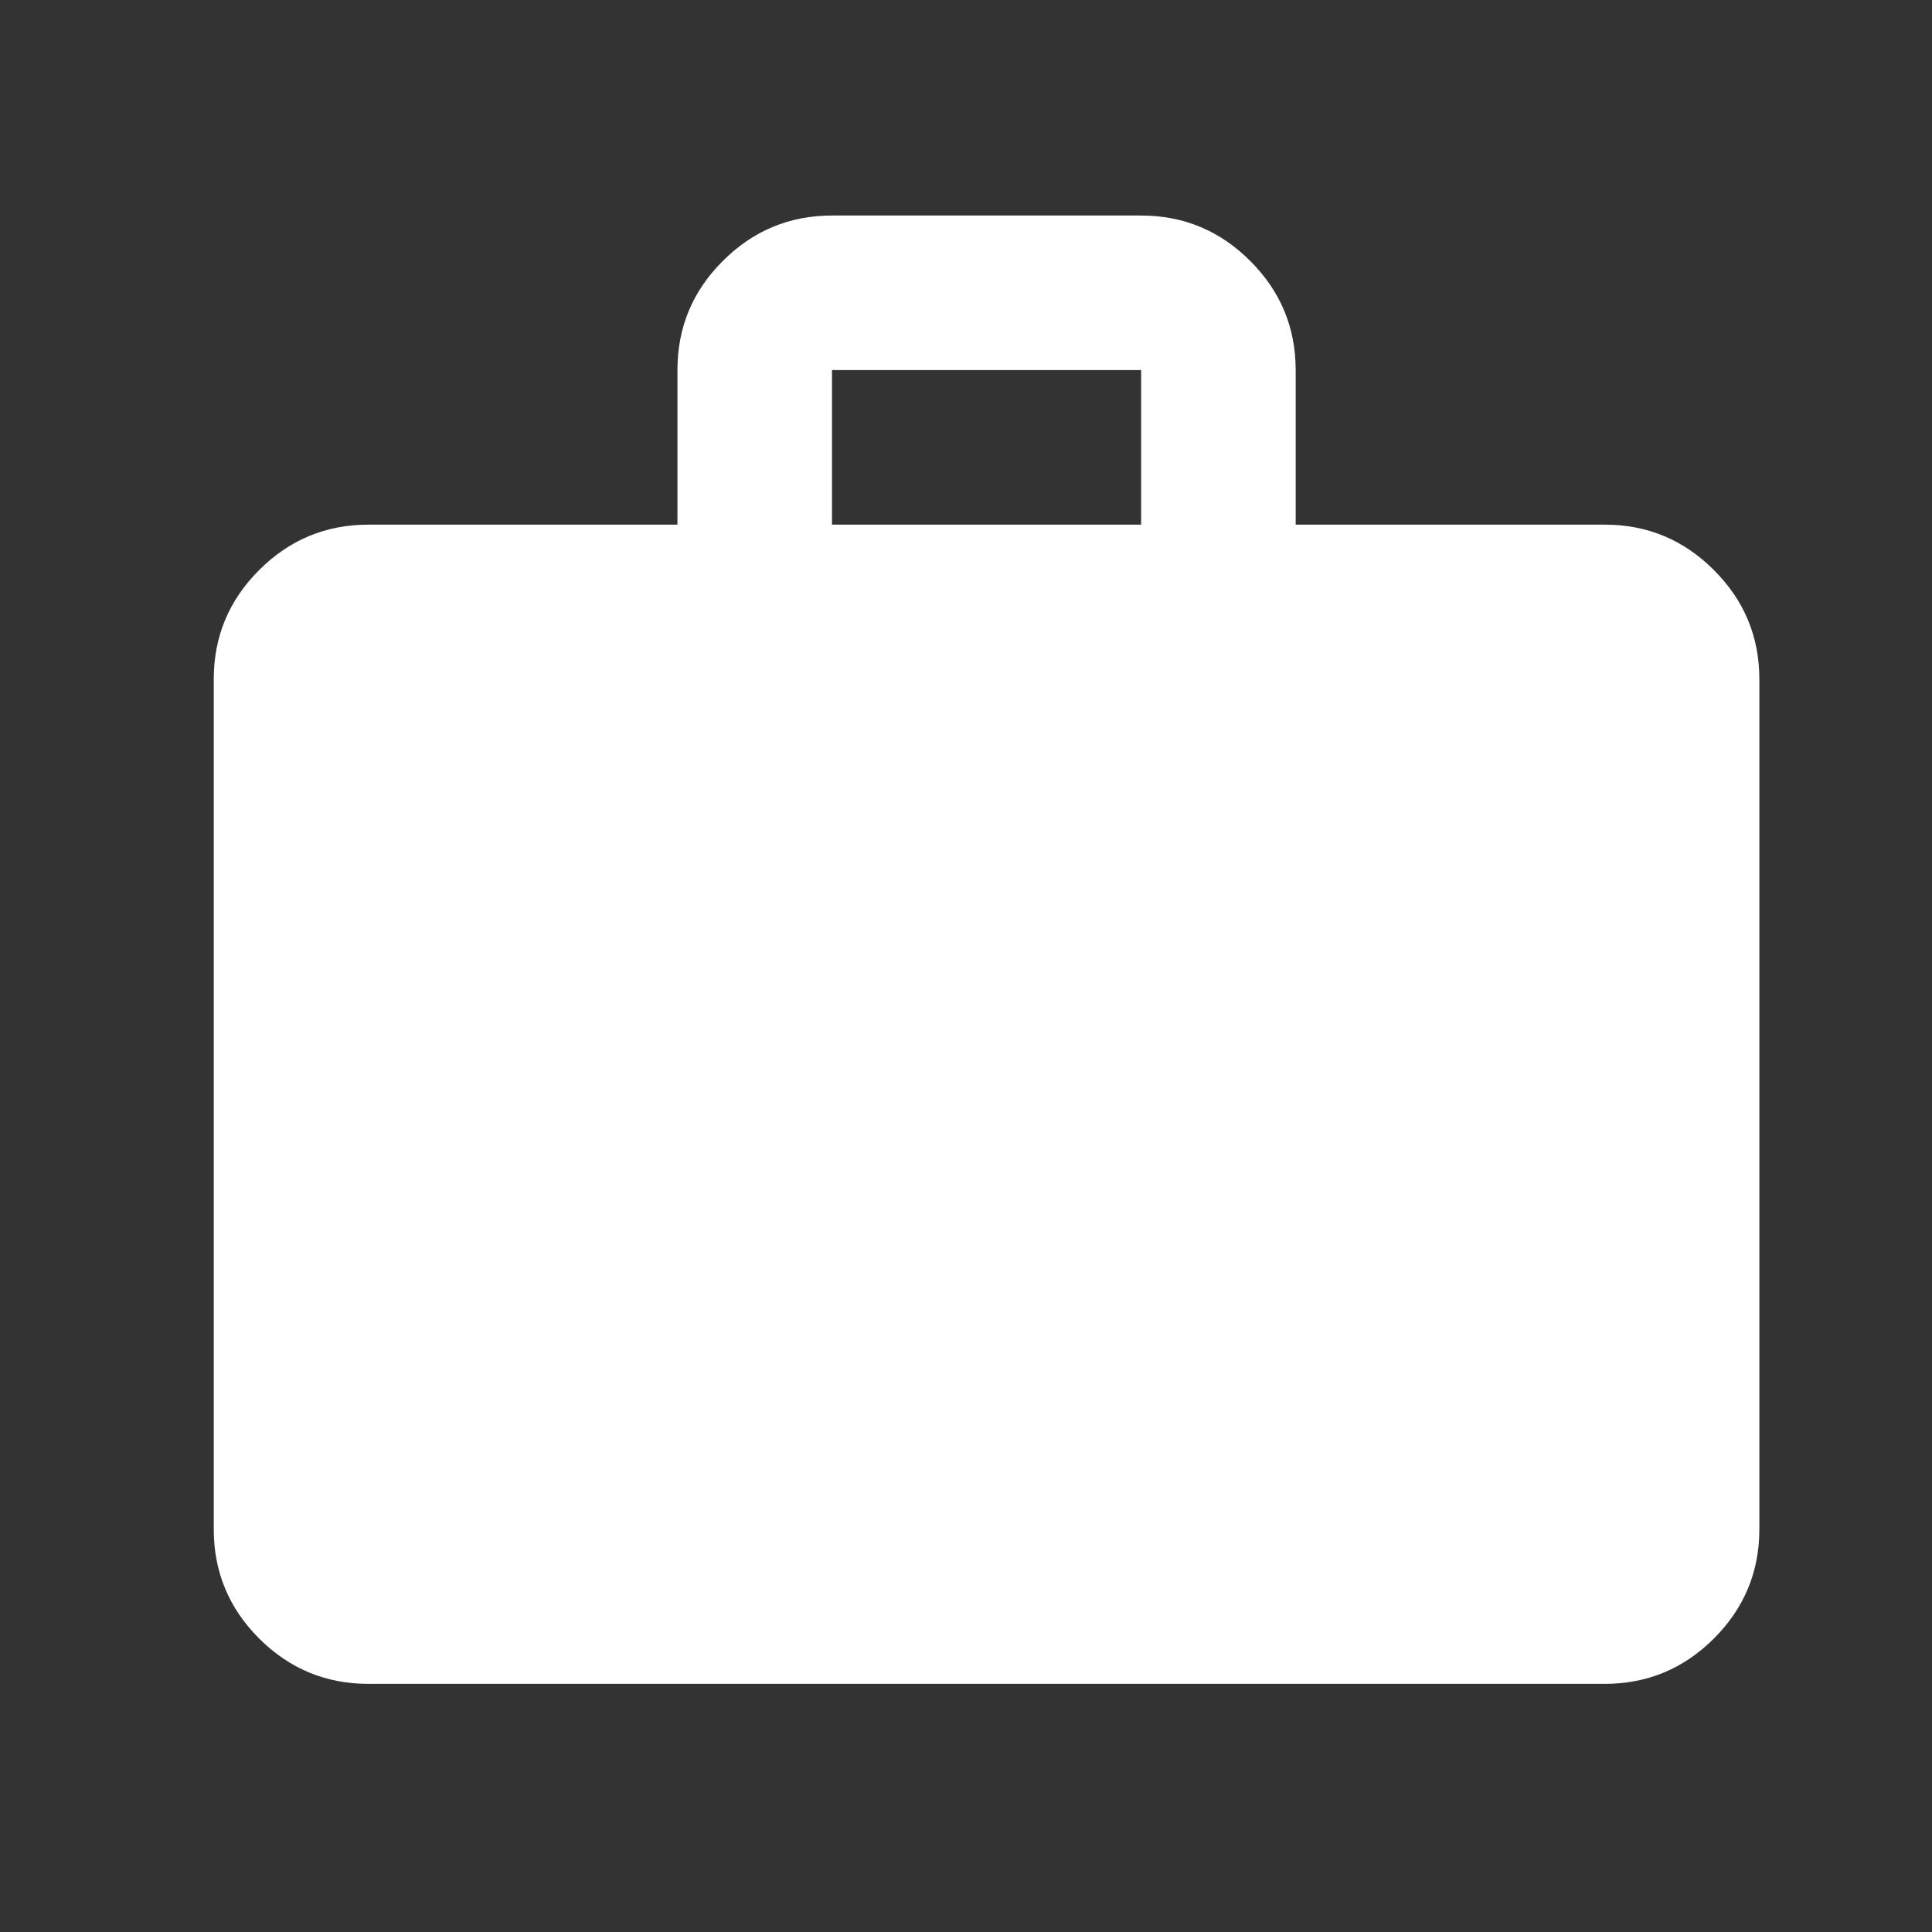 <svg width="25" height="25" viewBox="0 0 25 25" fill="none" xmlns="http://www.w3.org/2000/svg">
<rect x="0" y="0" width="25" height="25" fill="#333333" stroke="none"/>
<mask id="mask0_4101_14208" style="mask-type:alpha" maskUnits="userSpaceOnUse" x="0" y="0" width="25" height="25">
<rect x="0.766" y="0.789" width="24" height="24" fill="white"/>
</mask>
<g mask="url(#mask0_4101_14208)">
<path d="M4.766 21.789C4.216 21.789 3.745 21.593 3.353 21.202C2.961 20.81 2.766 20.339 2.766 19.789V8.789C2.766 8.239 2.961 7.768 3.353 7.377C3.745 6.985 4.216 6.789 4.766 6.789H8.766V4.789C8.766 4.239 8.961 3.768 9.353 3.377C9.745 2.985 10.216 2.789 10.766 2.789H14.766C15.316 2.789 15.787 2.985 16.178 3.377C16.57 3.768 16.766 4.239 16.766 4.789V6.789H20.766C21.316 6.789 21.787 6.985 22.178 7.377C22.57 7.768 22.766 8.239 22.766 8.789V19.789C22.766 20.339 22.57 20.81 22.178 21.202C21.787 21.593 21.316 21.789 20.766 21.789H4.766ZM10.766 6.789H14.766V4.789H10.766V6.789Z" fill="white"/>
</g>
</svg>
